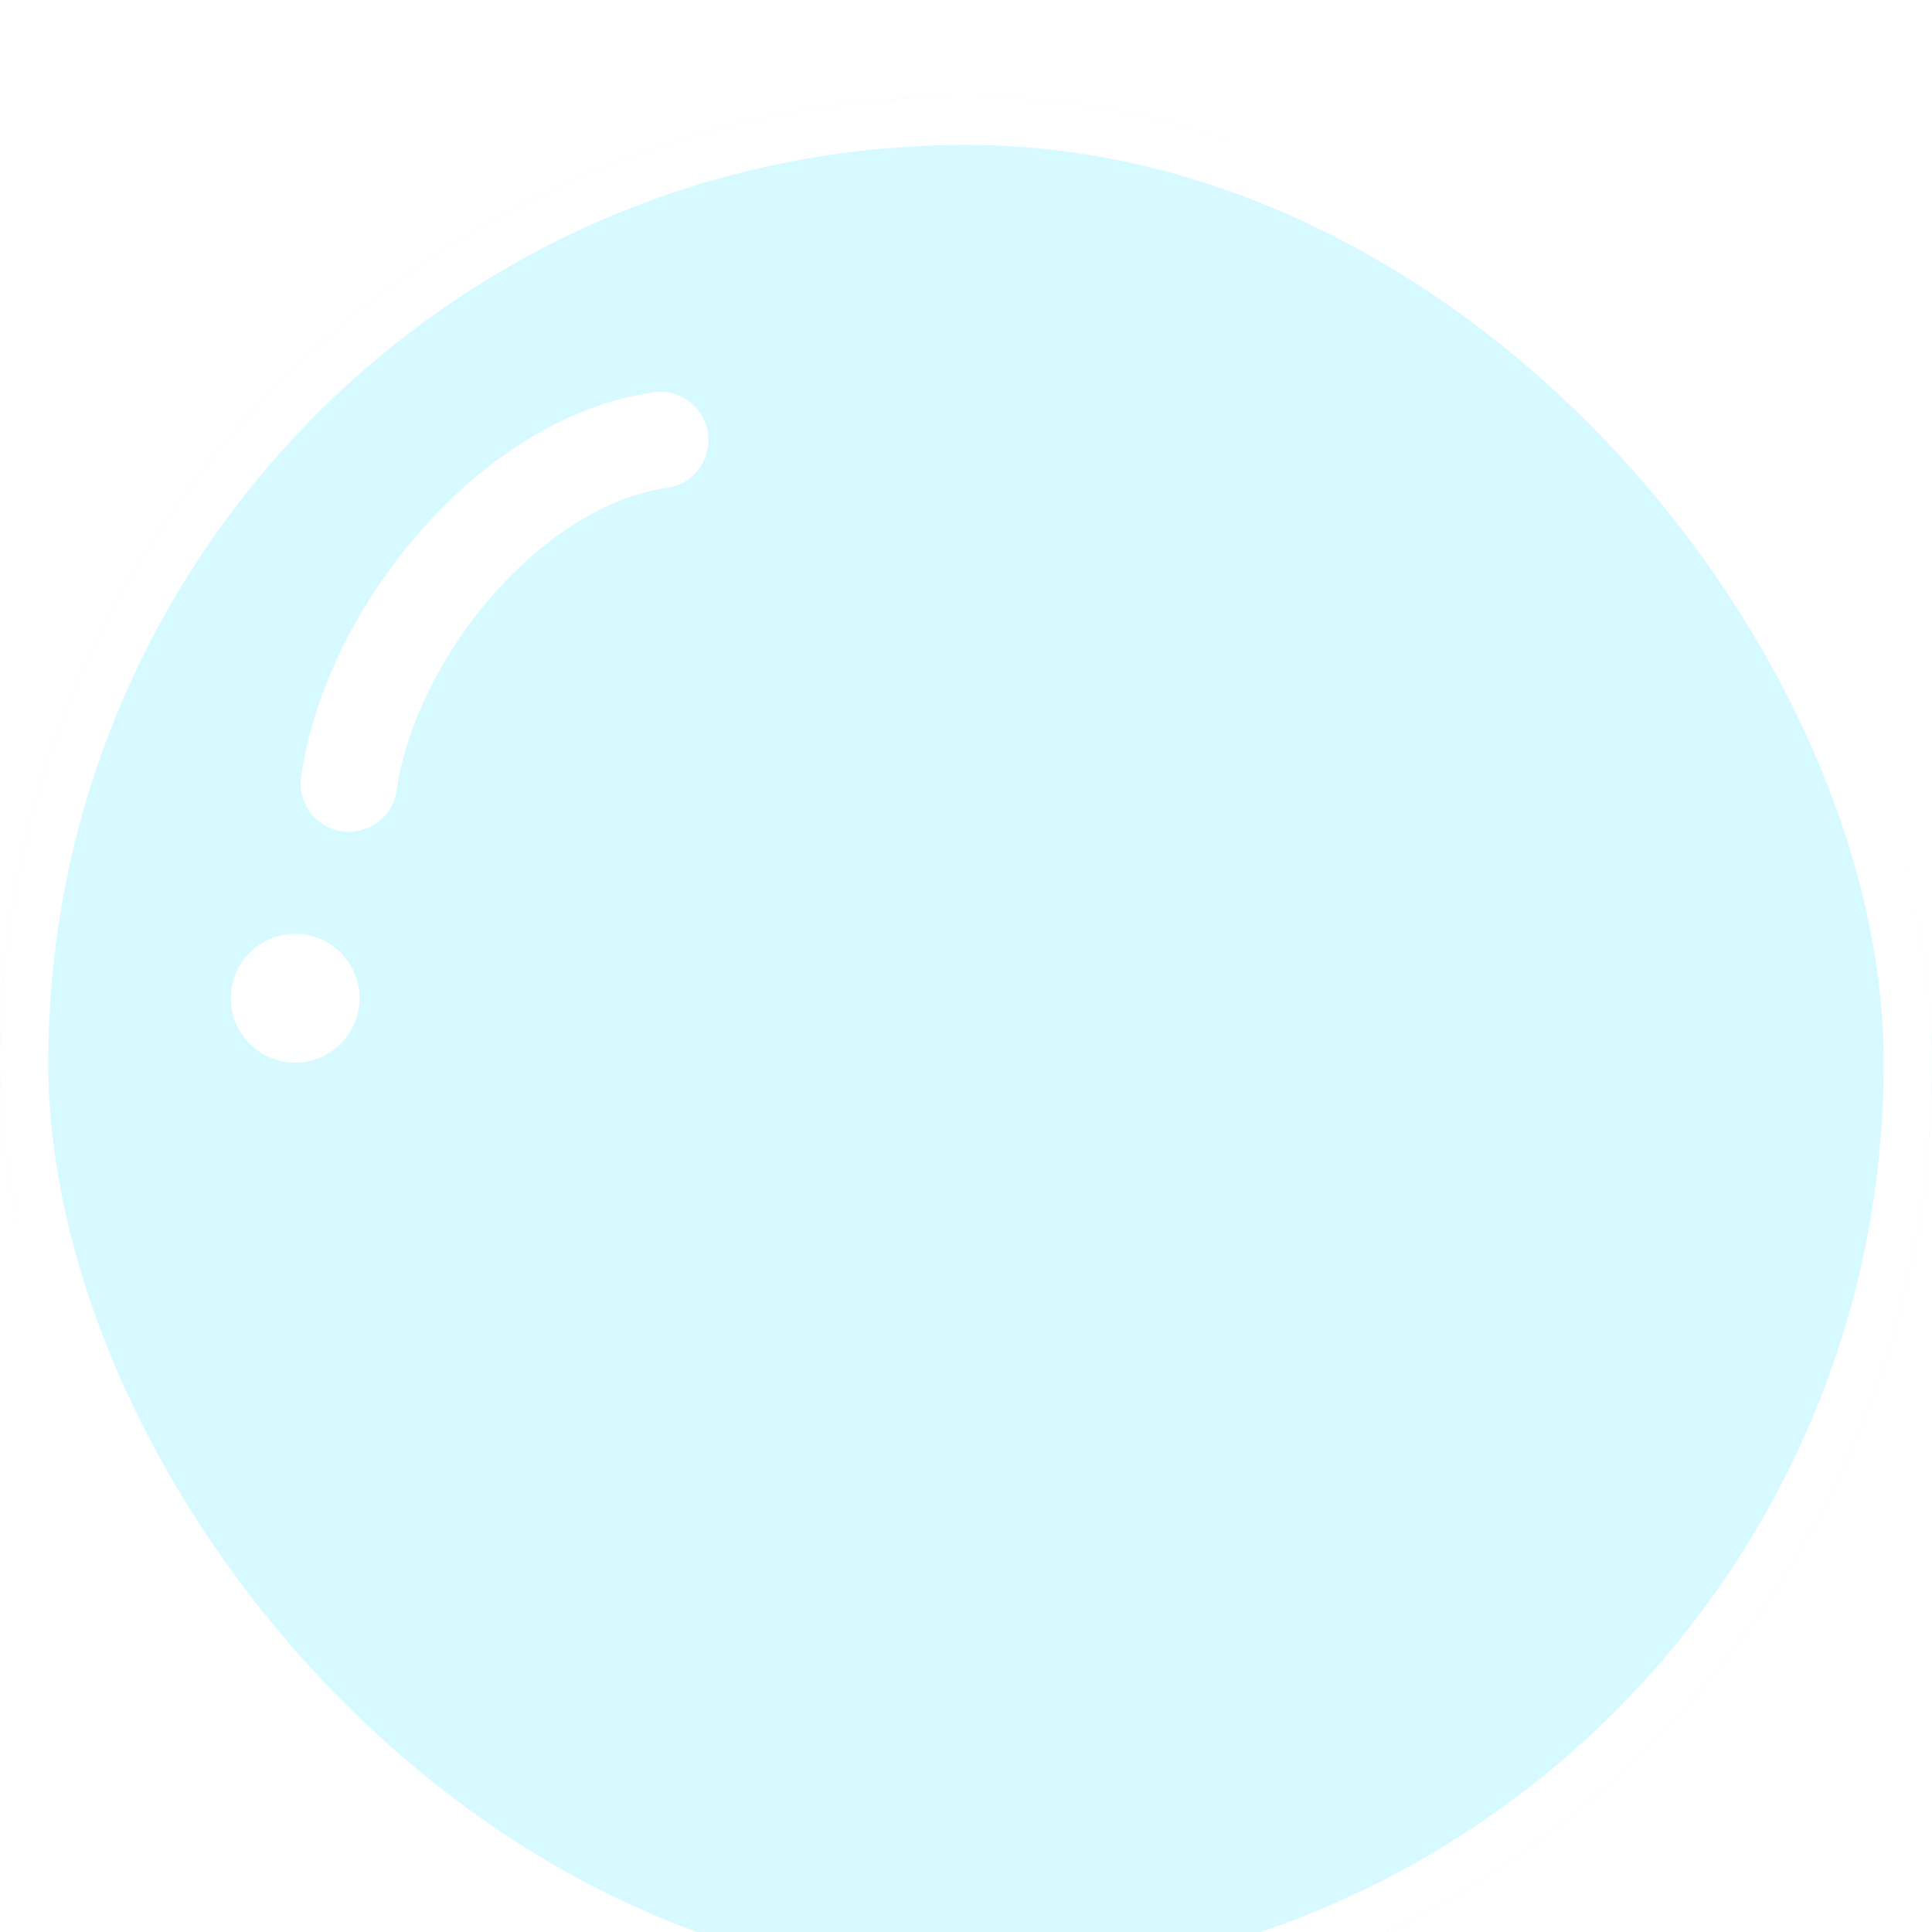 <svg width="80" height="80" viewBox="0 0 80 80" fill="none" xmlns="http://www.w3.org/2000/svg">
<g filter="url(#filter0_i_1048_2954)">
<rect width="80" height="80" rx="40" fill="#D6FAFF"/>
<rect x="1" y="1" width="78" height="78" rx="39" stroke="white" stroke-width="2"/>
<path d="M14.447 28.444C15.336 22.222 21.114 15.111 27.336 14.222" stroke="white" stroke-width="4" stroke-linecap="round"/>
<circle cx="2.667" cy="2.667" r="2.667" transform="matrix(-1 0 0 1 14.891 34.667)" fill="white"/>
</g>
<defs>
<filter id="filter0_i_1048_2954" x="0" y="0" width="80" height="84" filterUnits="userSpaceOnUse" color-interpolation-filters="sRGB">
<feFlood flood-opacity="0" result="BackgroundImageFix"/>
<feBlend mode="normal" in="SourceGraphic" in2="BackgroundImageFix" result="shape"/>
<feColorMatrix in="SourceAlpha" type="matrix" values="0 0 0 0 0 0 0 0 0 0 0 0 0 0 0 0 0 0 127 0" result="hardAlpha"/>
<feOffset dy="4"/>
<feGaussianBlur stdDeviation="10"/>
<feComposite in2="hardAlpha" operator="arithmetic" k2="-1" k3="1"/>
<feColorMatrix type="matrix" values="0 0 0 0 1 0 0 0 0 1 0 0 0 0 1 0 0 0 0.25 0"/>
<feBlend mode="normal" in2="shape" result="effect1_innerShadow_1048_2954"/>
</filter>
</defs>
</svg>
